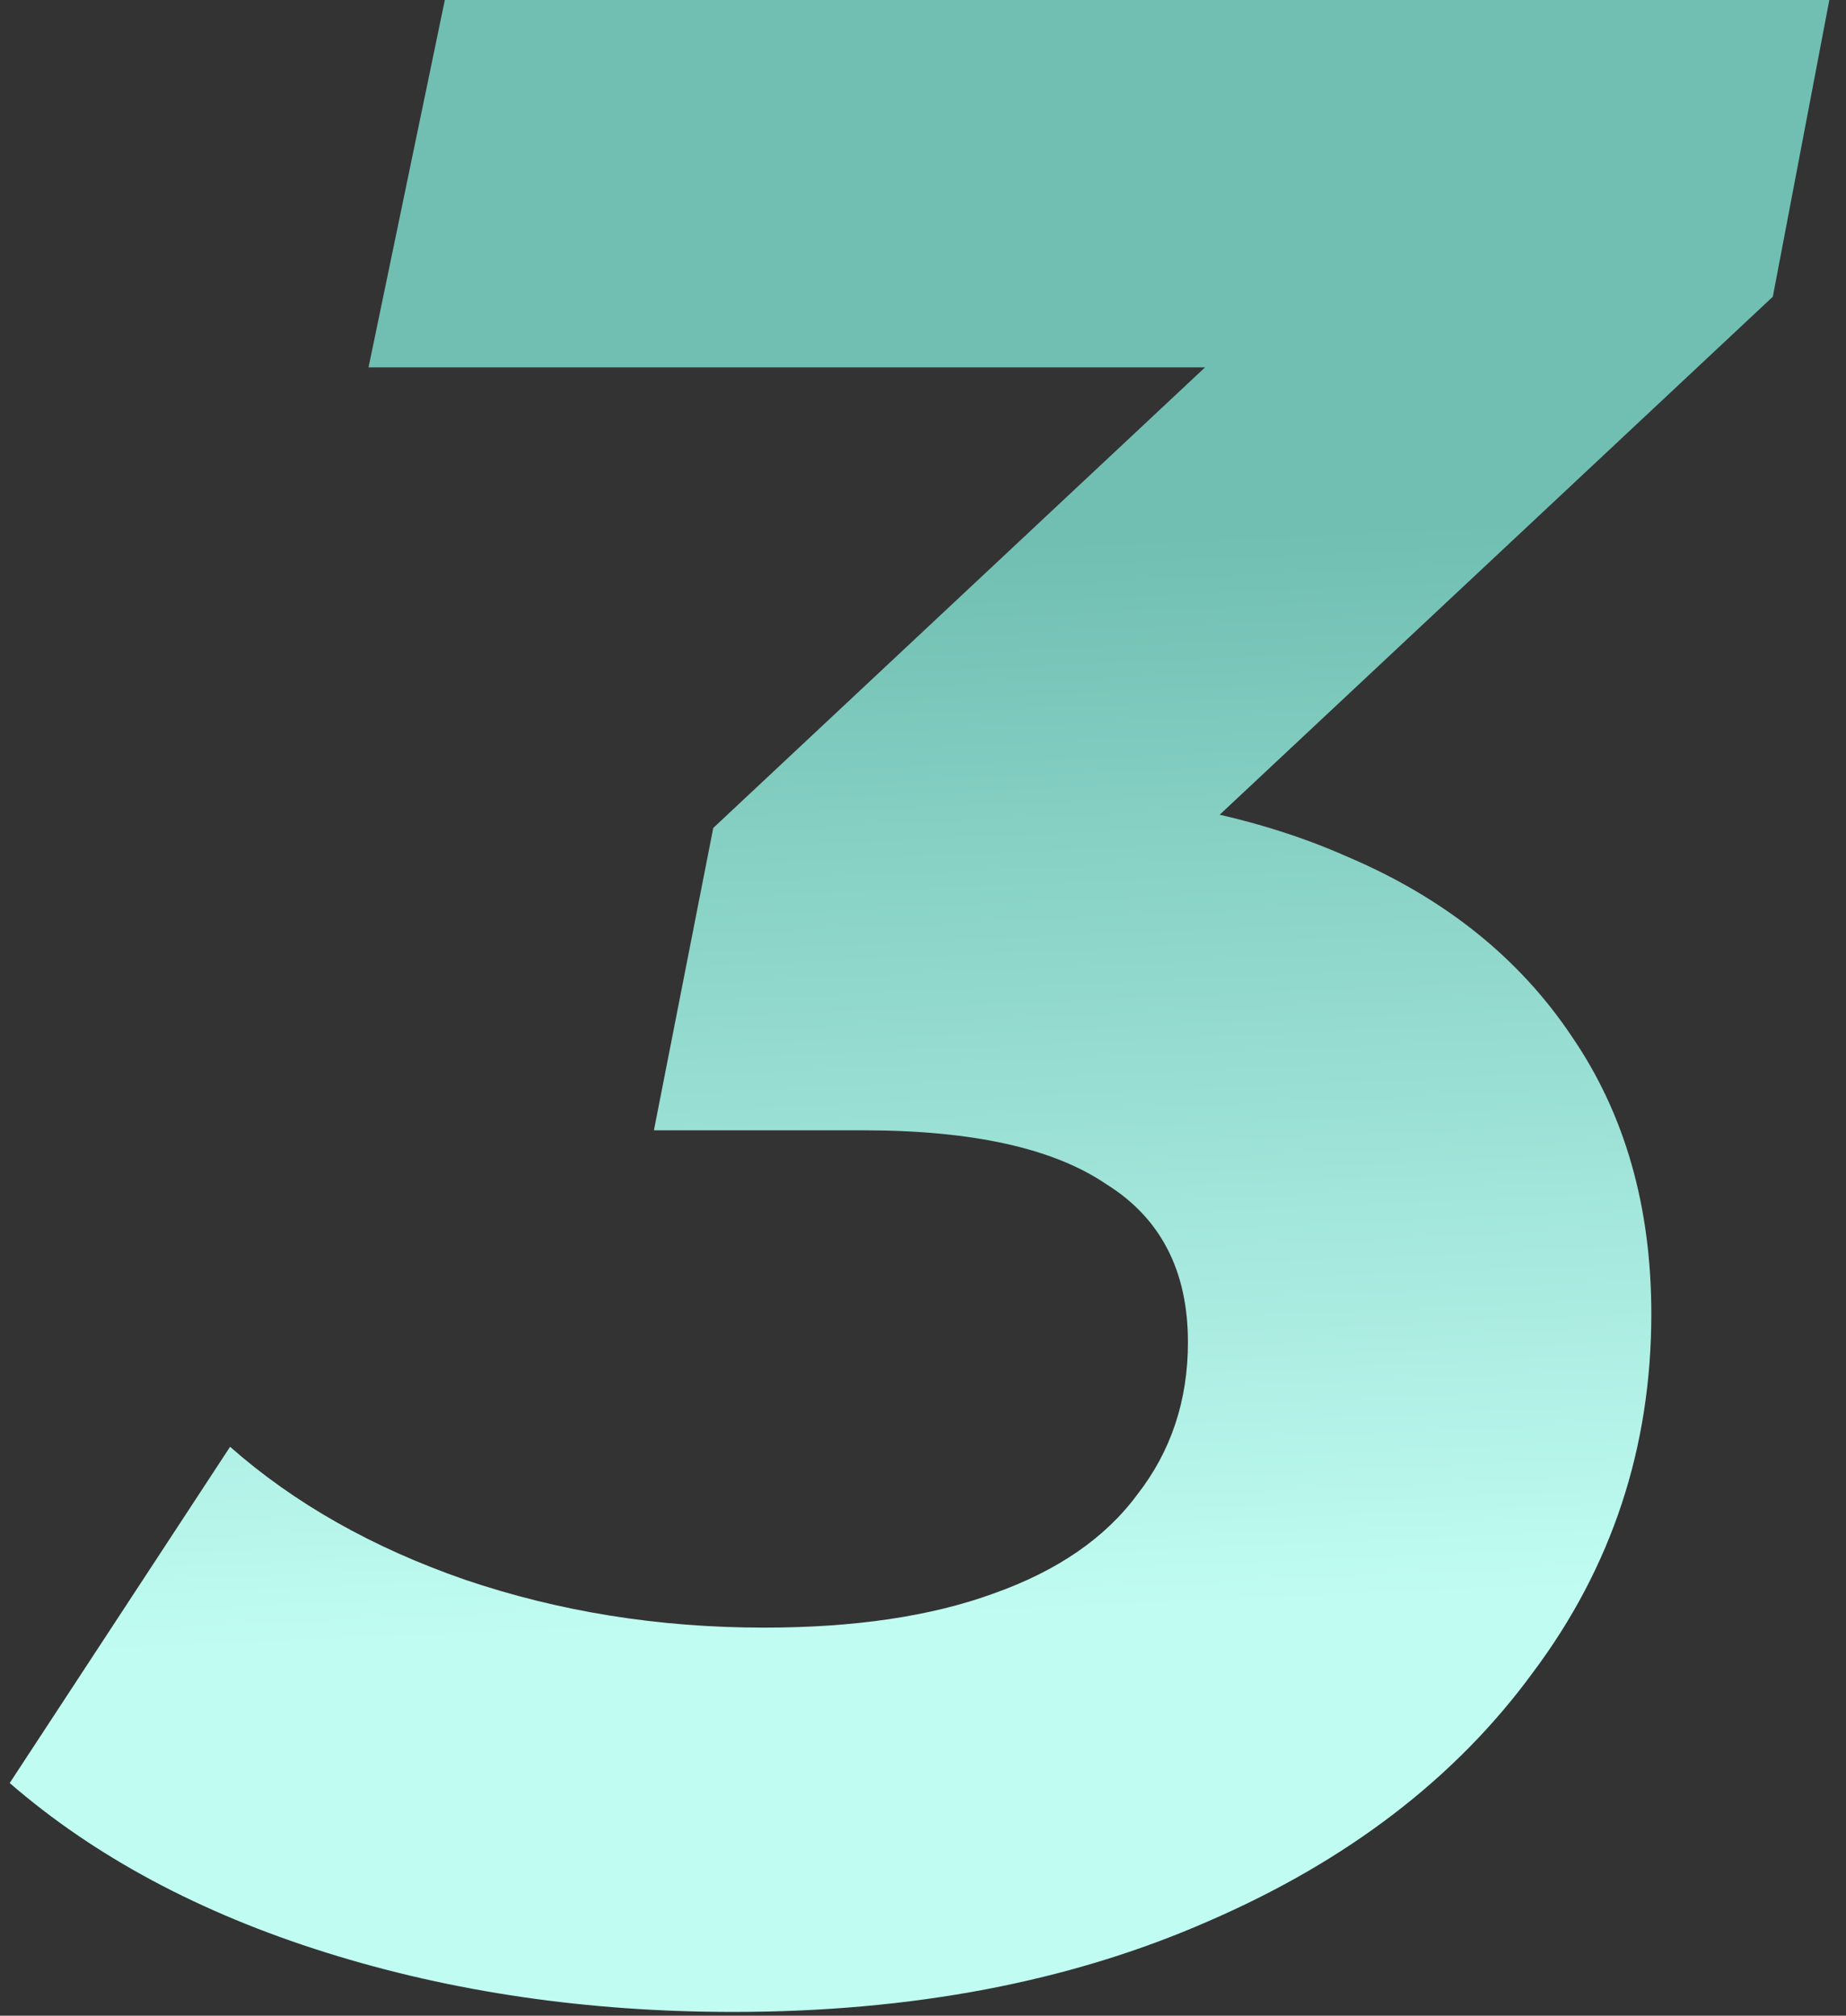 <?xml version="1.0" encoding="UTF-8"?> <svg xmlns="http://www.w3.org/2000/svg" width="98" height="107" viewBox="0 0 98 107" fill="none"><rect x="0" y="0" width="98" height="107" fill="#333333" stroke="none"/> <path d="M38.915 106.8C31.215 106.8 24.015 105.75 17.315 103.65C10.615 101.55 5.015 98.55 0.515 94.65L12.215 76.8C15.615 79.8 19.765 82.15 24.665 83.85C29.665 85.55 34.965 86.4 40.565 86.4C45.365 86.4 49.415 85.8 52.715 84.6C56.115 83.4 58.665 81.65 60.365 79.35C62.165 77.05 63.065 74.35 63.065 71.25C63.065 67.45 61.615 64.65 58.715 62.85C55.915 60.95 51.615 60 45.815 60H34.715L37.865 43.95L73.265 10.8L74.915 19.5H19.565L23.615 -7.15256e-06H97.115L94.115 15.75L58.715 48.9L47.315 42H52.715C60.015 42 66.265 43.15 71.465 45.45C76.665 47.65 80.665 50.85 83.465 55.05C86.265 59.15 87.665 64.05 87.665 69.75C87.665 76.85 85.565 83.2 81.365 88.8C77.265 94.4 71.515 98.8 64.115 102C56.815 105.2 48.415 106.8 38.915 106.8Z" fill="url(#paint0_linear_94_867)"></path> <defs> <linearGradient id="paint0_linear_94_867" x1="47.5" y1="29" x2="50" y2="86" gradientUnits="userSpaceOnUse"> <stop stop-color="#70BFB2"></stop> <stop offset="1" stop-color="#C0FCF2"></stop> </linearGradient> </defs> </svg> 
